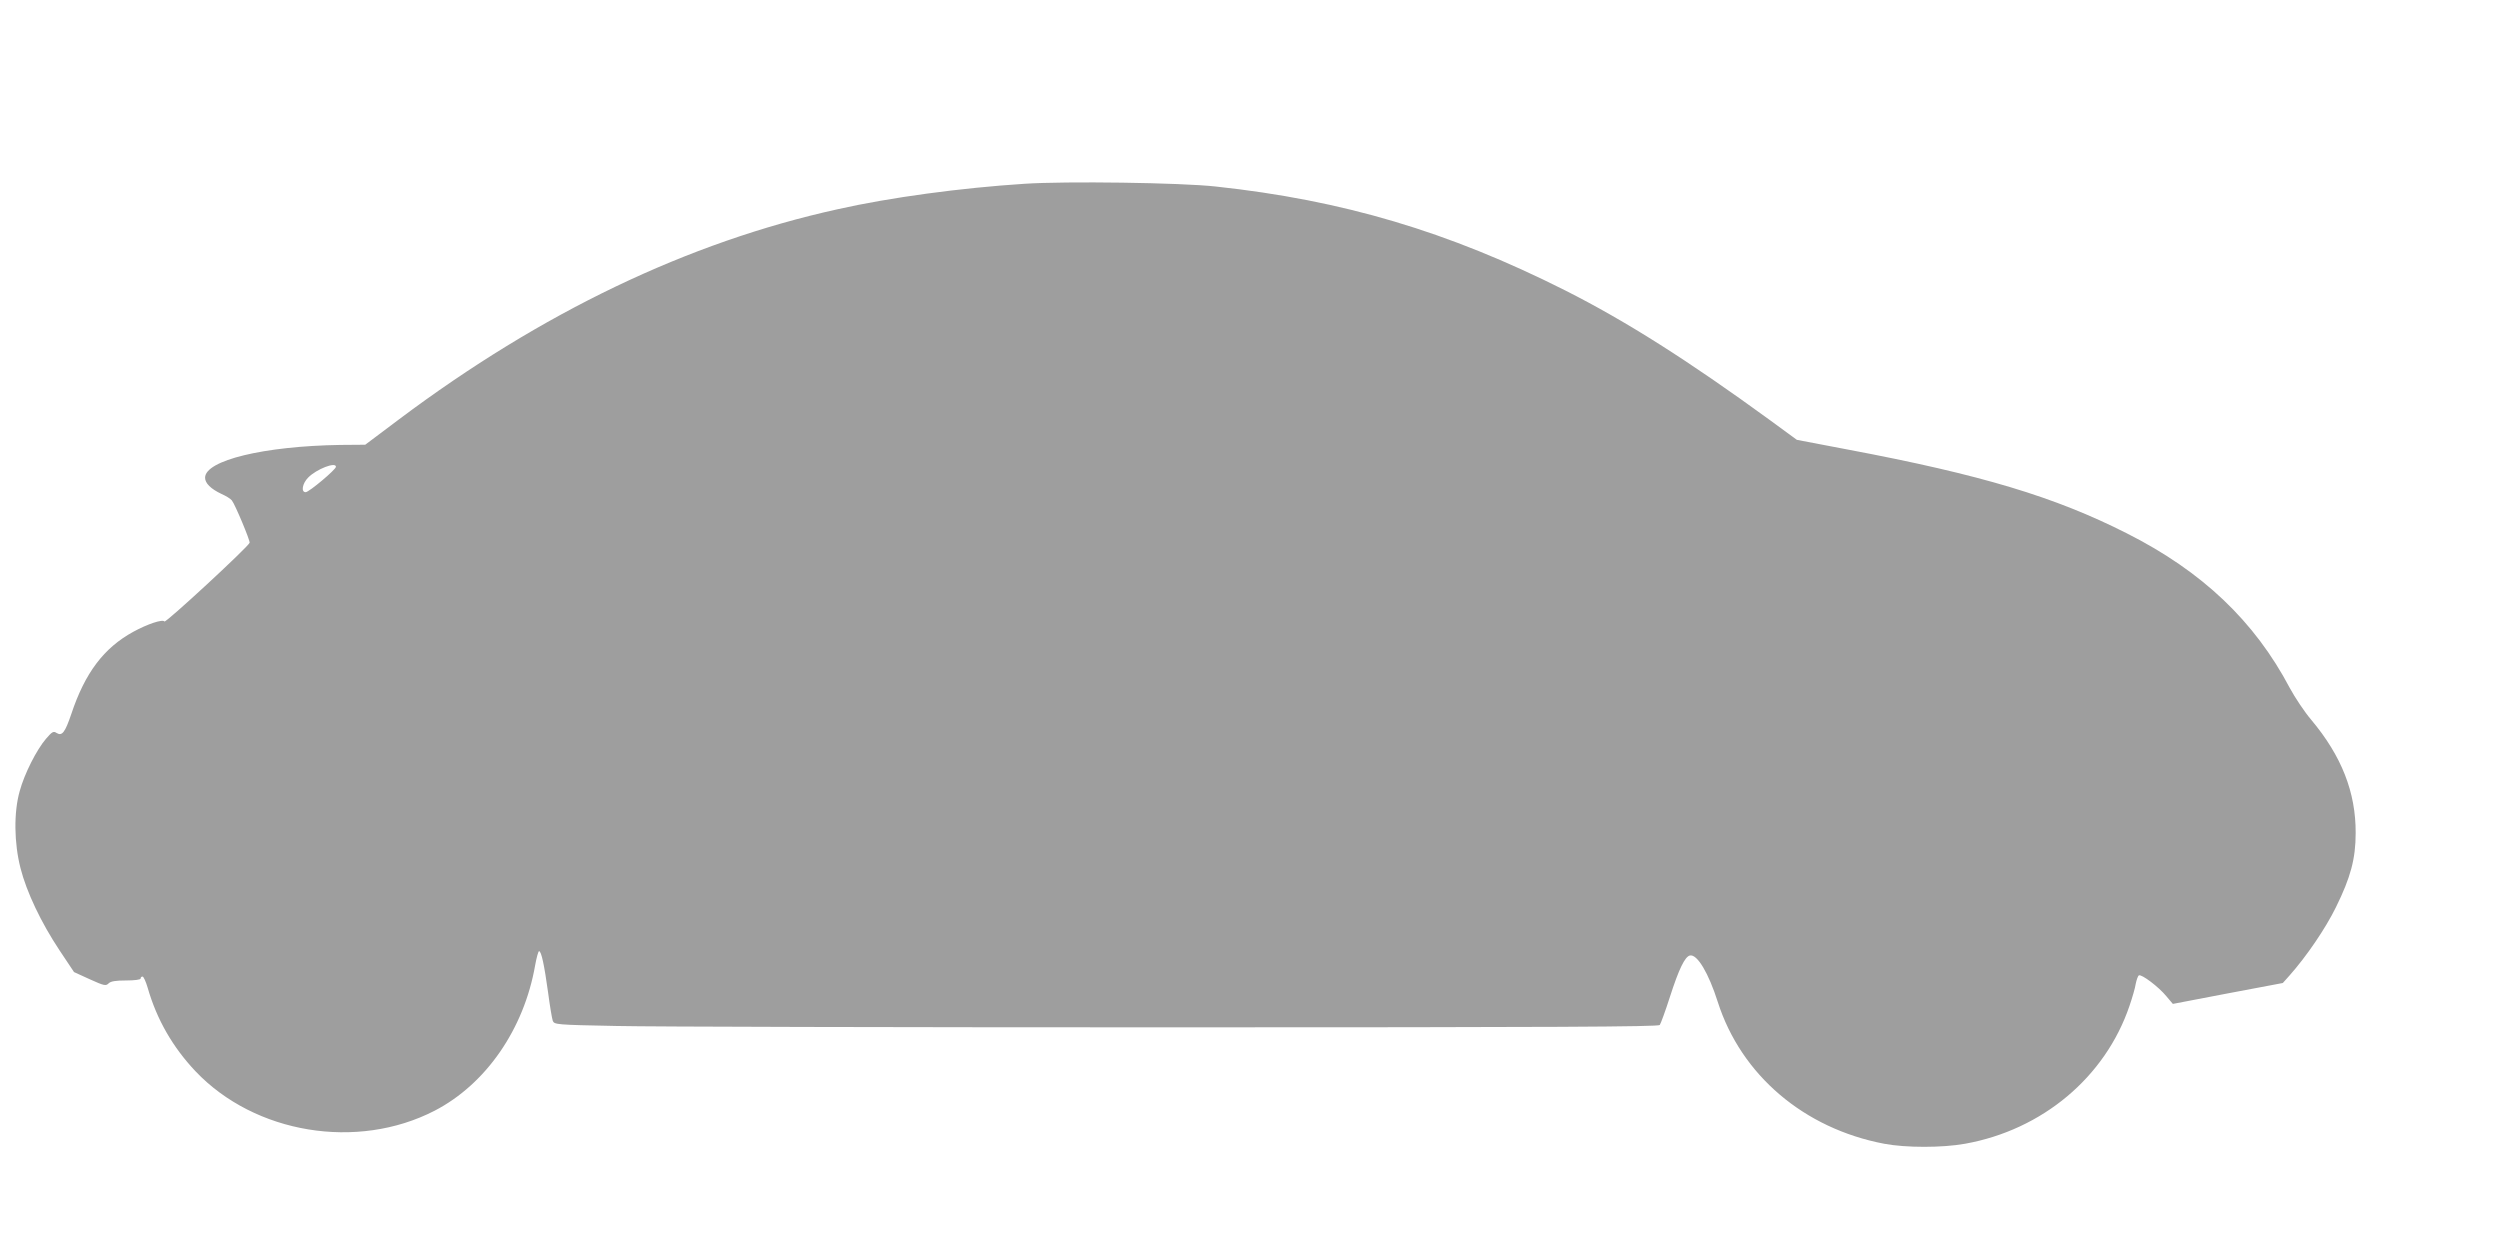 <?xml version="1.0" standalone="no"?>
<!DOCTYPE svg PUBLIC "-//W3C//DTD SVG 20010904//EN"
 "http://www.w3.org/TR/2001/REC-SVG-20010904/DTD/svg10.dtd">
<svg version="1.0" xmlns="http://www.w3.org/2000/svg"
 width="1280pt" height="640pt" viewBox="0 0 1280 640"
 preserveAspectRatio="xMidYMid meet">
<g transform="translate(0,640) scale(0.1,-0.1)"
fill="#9e9e9e" stroke="none">
<path d="M5245 5459 c-326 -21 -688 -70 -955 -130 -767 -169 -1516 -528 -2247
-1076 l-173 -130 -127 -1 c-392 -6 -693 -79 -693 -168 0 -28 29 -57 84 -83 23
-10 47 -25 53 -33 16 -19 95 -208 91 -217 -9 -23 -431 -413 -436 -403 -9 13
-87 -13 -160 -53 -150 -82 -247 -210 -317 -421 -32 -94 -47 -114 -75 -97 -16
11 -23 7 -54 -29 -49 -57 -111 -180 -135 -268 -31 -109 -29 -266 4 -395 31
-122 105 -278 200 -421 l74 -111 81 -37 c73 -33 82 -35 96 -21 11 11 36 15 90
15 43 0 74 4 74 10 0 6 4 10 10 10 5 0 17 -26 26 -57 47 -164 129 -305 245
-428 304 -320 828 -406 1224 -202 263 136 458 418 515 745 7 39 16 72 20 72
12 0 27 -73 46 -210 9 -69 20 -134 24 -146 8 -20 16 -21 326 -27 174 -4 1445
-7 2824 -7 1994 0 2510 3 2518 12 5 7 29 72 52 144 46 143 77 207 103 212 37
7 95 -90 142 -238 120 -375 442 -648 852 -726 110 -21 298 -21 414 0 396 71
718 341 842 706 14 41 29 92 32 113 4 20 11 40 16 43 13 8 102 -59 141 -107
l33 -39 282 54 281 53 34 38 c87 98 184 240 238 350 75 152 101 248 101 380 1
208 -72 394 -227 579 -35 41 -84 115 -110 163 -181 343 -448 597 -834 792
-369 187 -743 300 -1433 430 l-257 49 -138 101 c-420 306 -737 507 -1050 665
-598 301 -1137 461 -1787 531 -179 20 -770 28 -980 14z m-3525 -1449 c0 -14
-138 -130 -155 -130 -25 0 -17 45 13 75 42 43 142 82 142 55z"/>
</g>
</svg>
